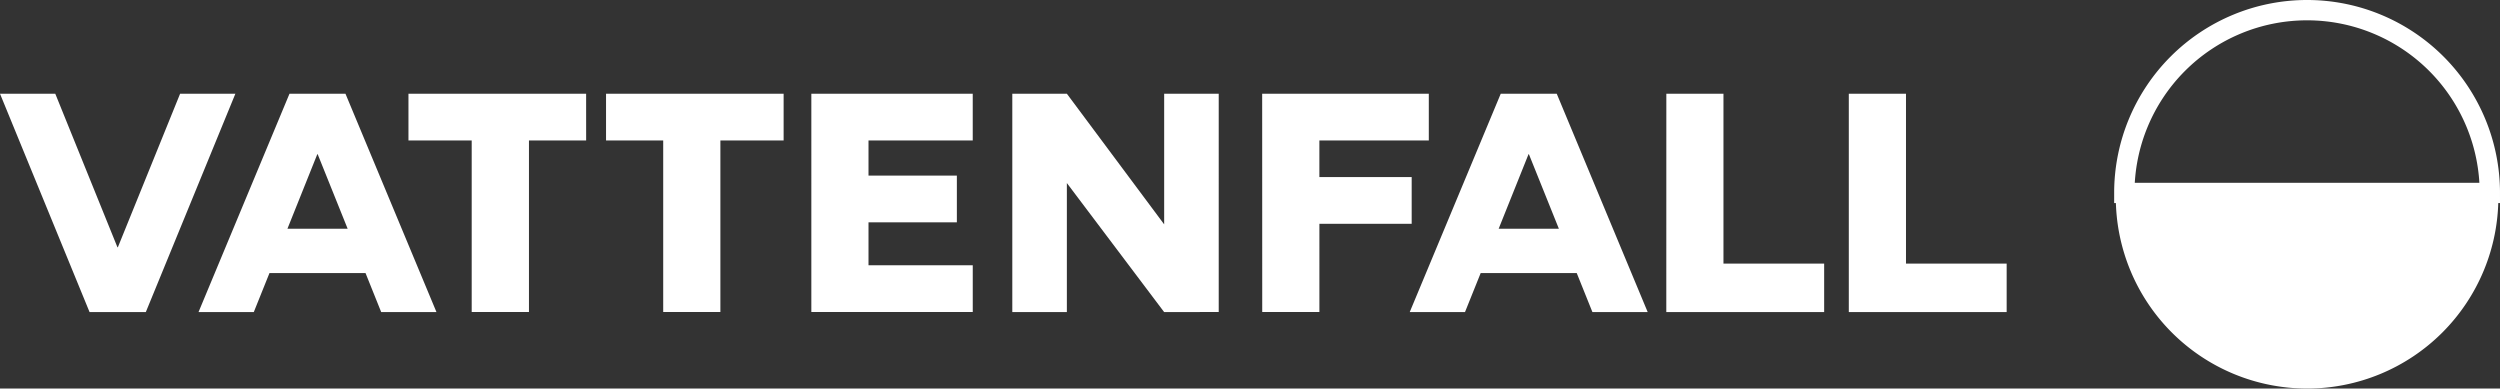 <svg xmlns="http://www.w3.org/2000/svg" width="123.024" height="19.12" viewBox="0 0 123.024 19.12">
  <rect x="0" y="0" width="123.024" height="19.12" fill="#333333" stroke="none"/>
  <g id="Vattenfall-logo" transform="translate(0 0.236)">
    <g id="Group_1351" data-name="Group 1351" transform="translate(0 0.264)">
      <path id="Path_11202" data-name="Path 11202" d="M196.858,0a8.994,8.994,0,0,0-8.994,8.994h17.987A8.994,8.994,0,0,0,196.858,0" transform="translate(-83.327)" fill="none" stroke="#fff" stroke-width="1" fill-rule="evenodd"/>
      <path id="Path_11203" data-name="Path 11203" d="M197.276,26.4a9.413,9.413,0,0,1-9.412-9.411h18.825a9.413,9.413,0,0,1-9.411,9.412" transform="translate(-83.746 -7.78)" fill="#fff" fill-rule="evenodd"/>
      <path id="Path_11204" data-name="Path 11204" d="M28.843,7.8H20.1v2.3h3.112v8.44H26.03V10.1h2.814Zm.98,0v2.3h2.813v8.44H35.45V10.1h3.112V7.8Zm30.15,10.742V7.8H57.288v6.428L52.5,7.8H49.815V18.545H52.5v-6.35l4.787,6.35Zm-20.047,0h7.943v-2.3h-5.13V14.129h4.348v-2.3H42.739V10.1h5.129V7.8H39.926Zm22.188,0h2.813V14.2h4.541V11.9H64.926V10.1h5.385V7.8h-8.2ZM8.863,7.8,5.8,15.355H5.779L2.72,7.8H0L4.407,18.545H7.176L11.583,7.8ZM90.979,18.545h7.768V16.161H93.793V7.8H90.979Zm-8.981,0h7.768V16.161H84.811V7.8H82Zm-8.25-4.1,1.47-3.668h.019l1.475,3.668Zm4.614,4.1h2.72L76.606,7.8H73.851L69.372,18.545h2.72l.771-1.918h4.728Zm-64.218-4.1,1.47-3.668h.019l1.475,3.668Zm4.614,4.1h2.72L17,7.8H14.246L9.769,18.545h2.72l.771-1.918h4.728Z" transform="translate(0 -3.688)" fill="#fff" fill-rule="evenodd"/>
    </g>
  </g>
</svg>
